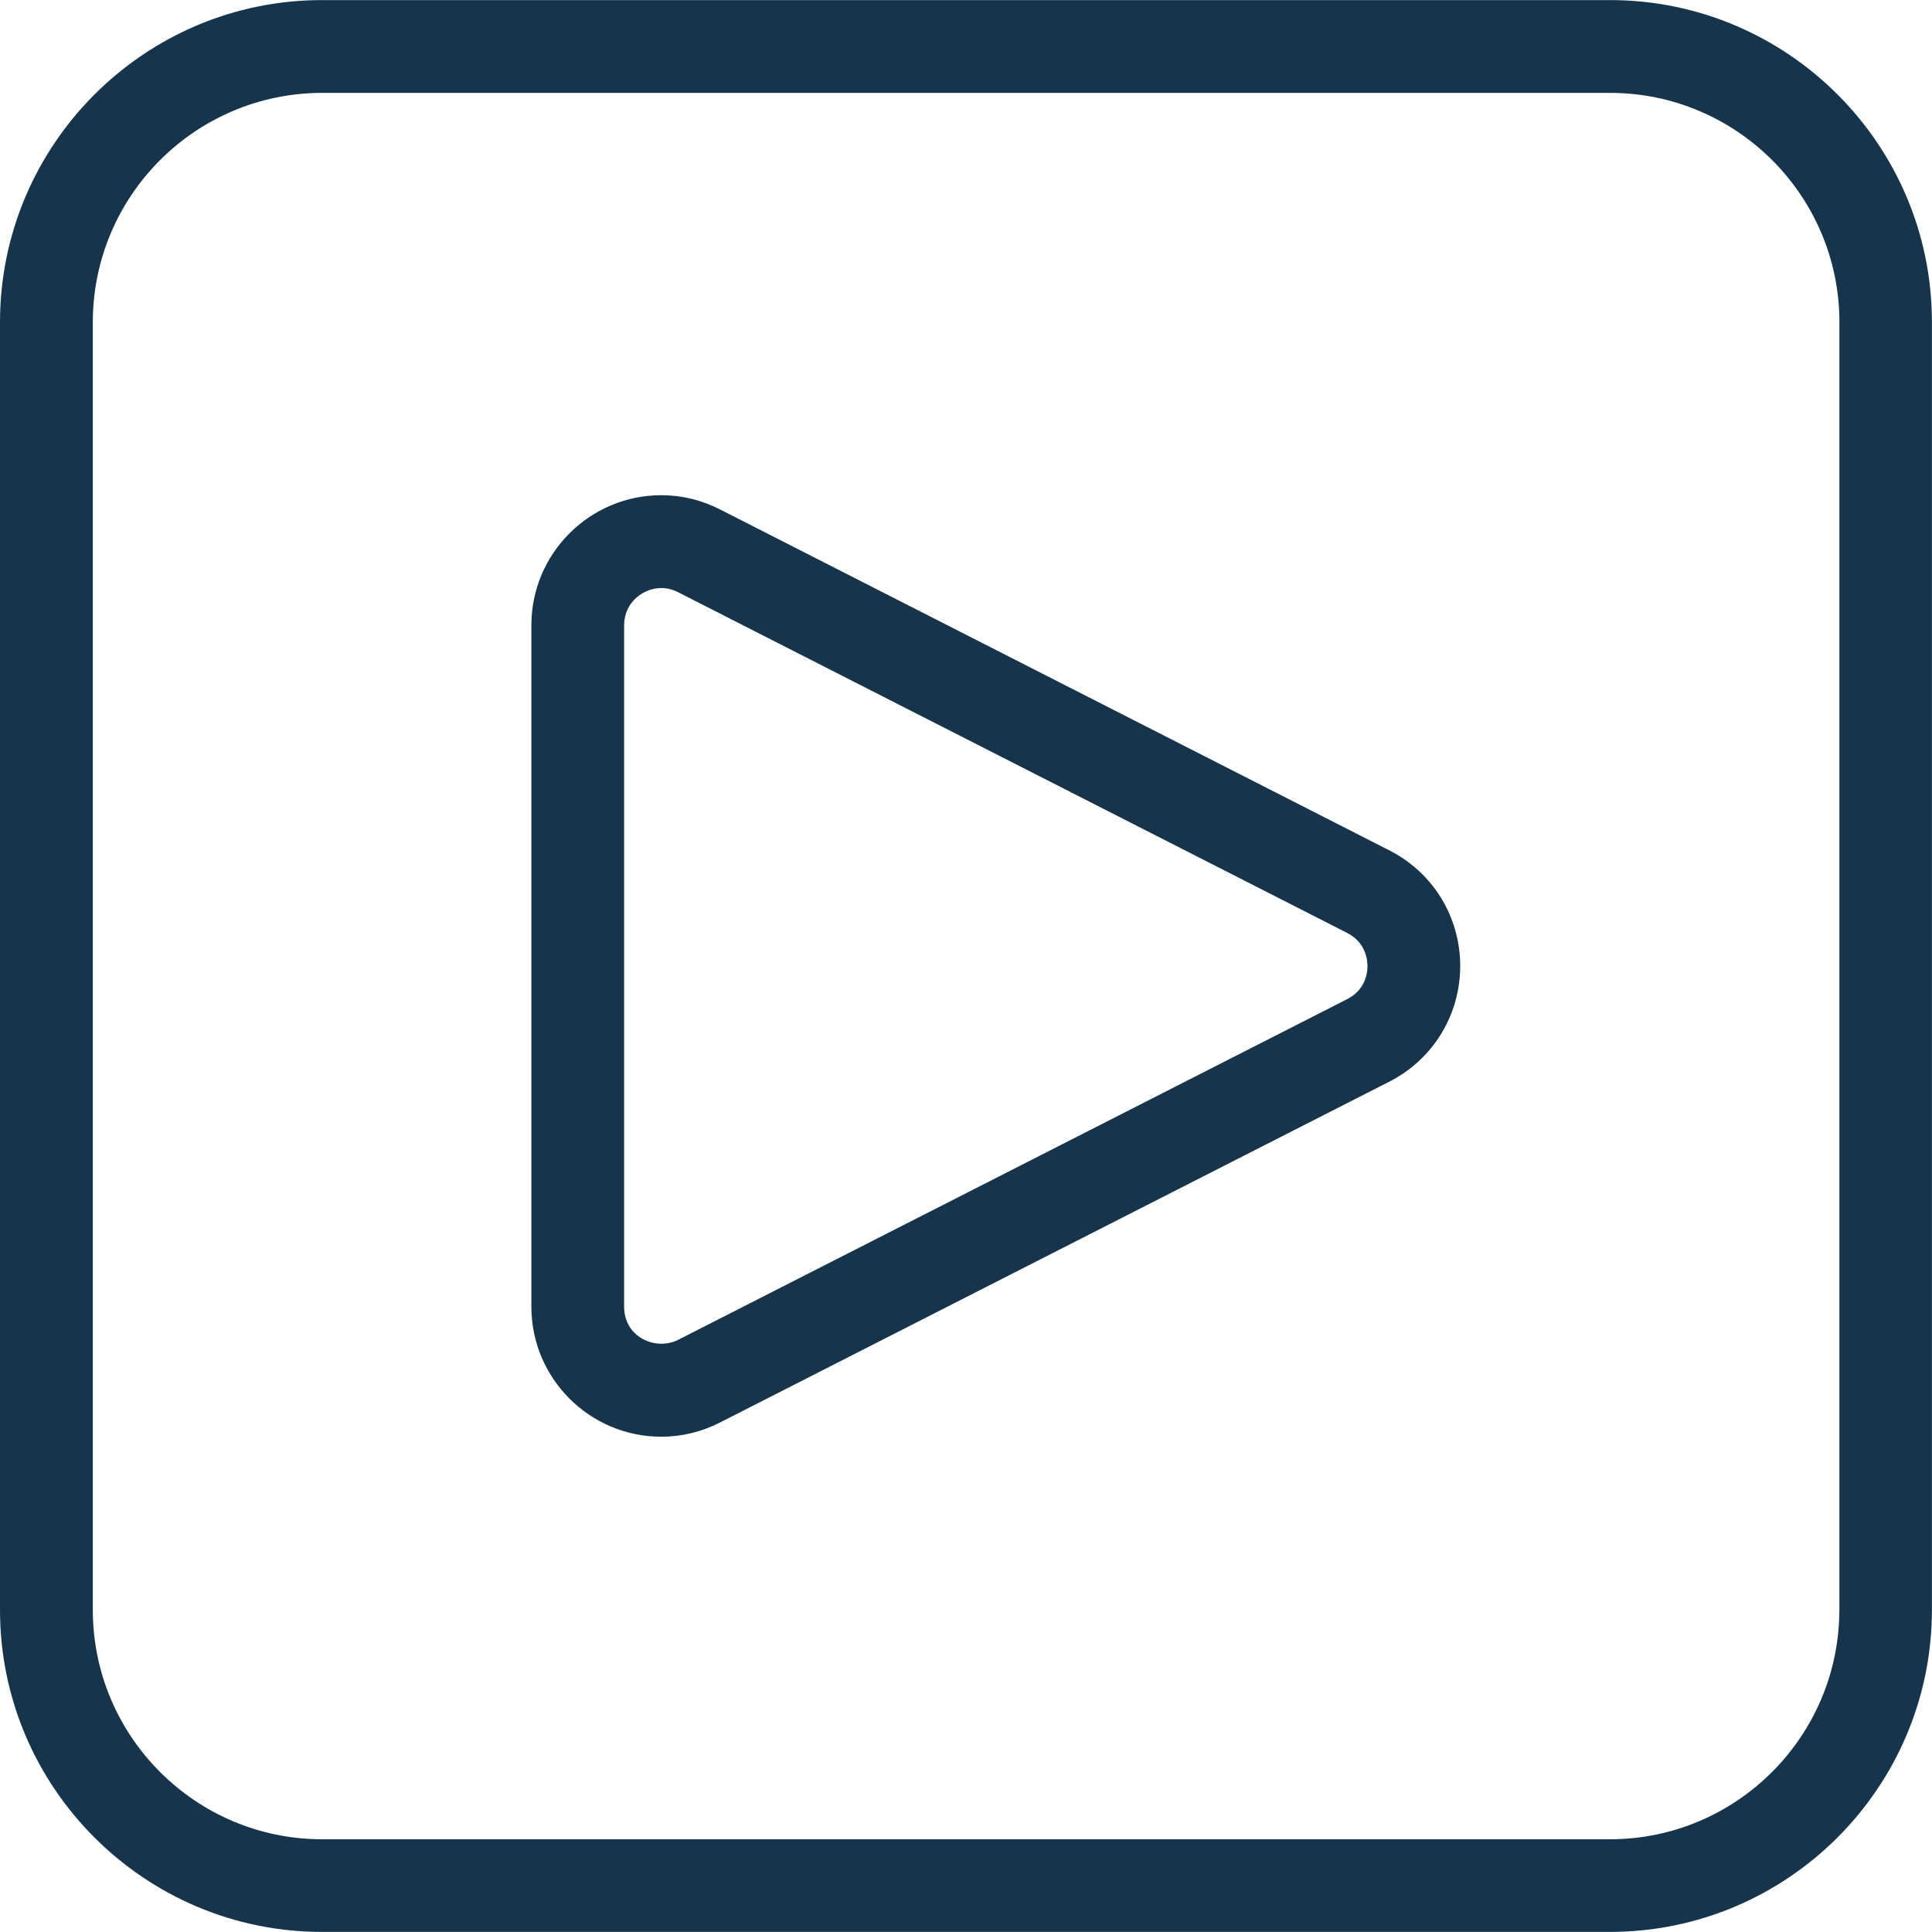 <?xml version="1.0" encoding="utf-8"?>
<!-- Generator: Adobe Illustrator 17.1.0, SVG Export Plug-In . SVG Version: 6.00 Build 0)  -->
<!DOCTYPE svg PUBLIC "-//W3C//DTD SVG 1.1//EN" "http://www.w3.org/Graphics/SVG/1.1/DTD/svg11.dtd">
<svg version="1.1" id="Слой_1" xmlns="http://www.w3.org/2000/svg" xmlns:xlink="http://www.w3.org/1999/xlink" x="0px" y="0px"
	 width="25px" height="25px" viewBox="0 0 25 25" enable-background="new 0 0 25 25" xml:space="preserve">
<path fill="#16354D" d="M20.833,0.001H4.168C1.87,0.001,0,1.871,0,4.17v16.662c0,2.298,1.87,4.167,4.167,4.167h16.664
	c2.299,0,4.168-1.869,4.168-4.168V4.169C25,1.871,23.131,0.001,20.833,0.001z M23.801,20.831c0,1.637-1.332,2.969-2.969,2.969H4.168
	c-1.636,0-2.967-1.332-2.967-2.968V4.17c0-1.637,1.331-2.968,2.968-2.968h16.665c1.636,0,2.968,1.331,2.968,2.968v16.661H23.801z
	 M17.977,11.003l-8.658-4.41C9.079,6.47,8.822,6.408,8.557,6.408c-0.927,0-1.681,0.755-1.681,1.682v8.819
	c0,0.928,0.754,1.682,1.681,1.682c0.265,0,0.521-0.062,0.762-0.185l8.658-4.409c0.566-0.288,0.918-0.862,0.918-1.498
	C18.895,11.865,18.544,11.291,17.977,11.003z M17.432,12.929l-8.658,4.409c-0.291,0.145-0.698-0.035-0.698-0.429V8.091
	c0-0.298,0.25-0.482,0.481-0.482c0.074,0,0.146,0.018,0.217,0.054l8.658,4.409c0.237,0.121,0.263,0.341,0.263,0.429
	S17.67,12.808,17.432,12.929z"/>
</svg>
